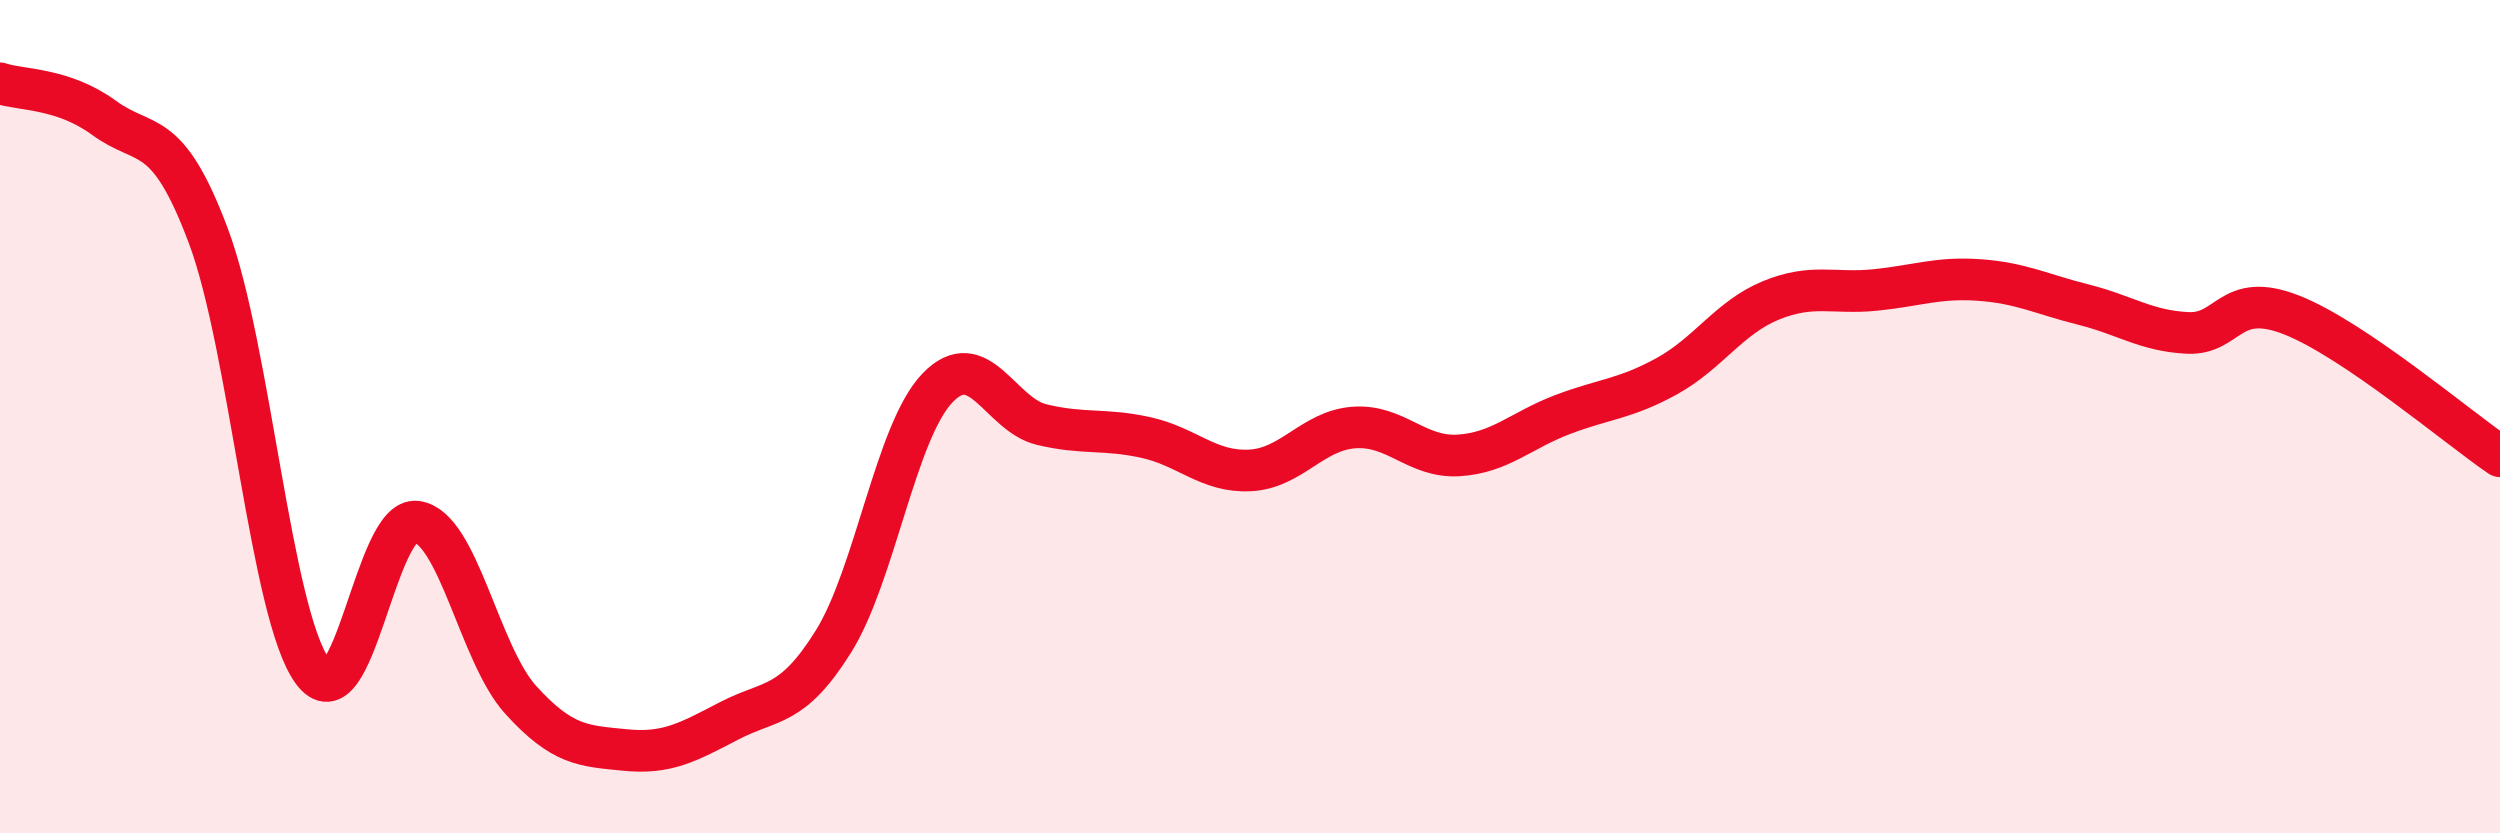 
    <svg width="60" height="20" viewBox="0 0 60 20" xmlns="http://www.w3.org/2000/svg">
      <path
        d="M 0,2 C 0.5,2.17 1.5,2.1 2.5,2.83 C 3.5,3.56 4,3 5,5.66 C 6,8.32 6.5,14.74 7.5,16.11 C 8.5,17.48 9,12.38 10,12.52 C 11,12.66 11.5,15.7 12.5,16.8 C 13.5,17.9 14,17.9 15,18 C 16,18.1 16.5,17.82 17.5,17.3 C 18.5,16.78 19,17 20,15.4 C 21,13.8 21.5,10.35 22.5,9.31 C 23.5,8.27 24,9.95 25,10.19 C 26,10.43 26.5,10.28 27.5,10.5 C 28.5,10.72 29,11.34 30,11.29 C 31,11.24 31.5,10.33 32.5,10.26 C 33.5,10.19 34,10.99 35,10.93 C 36,10.87 36.5,10.33 37.5,9.95 C 38.5,9.57 39,9.58 40,9.03 C 41,8.48 41.5,7.62 42.5,7.21 C 43.5,6.8 44,7.06 45,6.96 C 46,6.86 46.5,6.65 47.5,6.72 C 48.5,6.79 49,7.06 50,7.31 C 51,7.56 51.5,7.94 52.5,7.99 C 53.5,8.04 53.5,6.97 55,7.56 C 56.5,8.15 59,10.27 60,10.95L60 20L0 20Z"
        fill="#EB0A25"
        opacity="0.1"
        stroke-linecap="round"
        stroke-linejoin="round"
      />
      <path
        d="M 0,2 C 0.5,2.17 1.5,2.1 2.5,2.83 C 3.5,3.56 4,3 5,5.66 C 6,8.32 6.5,14.74 7.5,16.11 C 8.5,17.48 9,12.38 10,12.52 C 11,12.66 11.5,15.7 12.5,16.8 C 13.5,17.9 14,17.9 15,18 C 16,18.1 16.5,17.82 17.5,17.3 C 18.5,16.78 19,17 20,15.4 C 21,13.8 21.5,10.35 22.5,9.31 C 23.5,8.27 24,9.95 25,10.19 C 26,10.43 26.5,10.28 27.5,10.5 C 28.5,10.72 29,11.34 30,11.29 C 31,11.24 31.5,10.33 32.5,10.26 C 33.5,10.19 34,10.99 35,10.93 C 36,10.87 36.5,10.33 37.5,9.95 C 38.5,9.57 39,9.58 40,9.03 C 41,8.48 41.5,7.62 42.5,7.21 C 43.5,6.8 44,7.06 45,6.96 C 46,6.86 46.5,6.65 47.5,6.72 C 48.5,6.79 49,7.06 50,7.31 C 51,7.56 51.5,7.94 52.5,7.99 C 53.5,8.04 53.5,6.97 55,7.56 C 56.5,8.15 59,10.27 60,10.95"
        stroke="#EB0A25"
        stroke-width="1"
        fill="none"
        stroke-linecap="round"
        stroke-linejoin="round"
      />
    </svg>
  